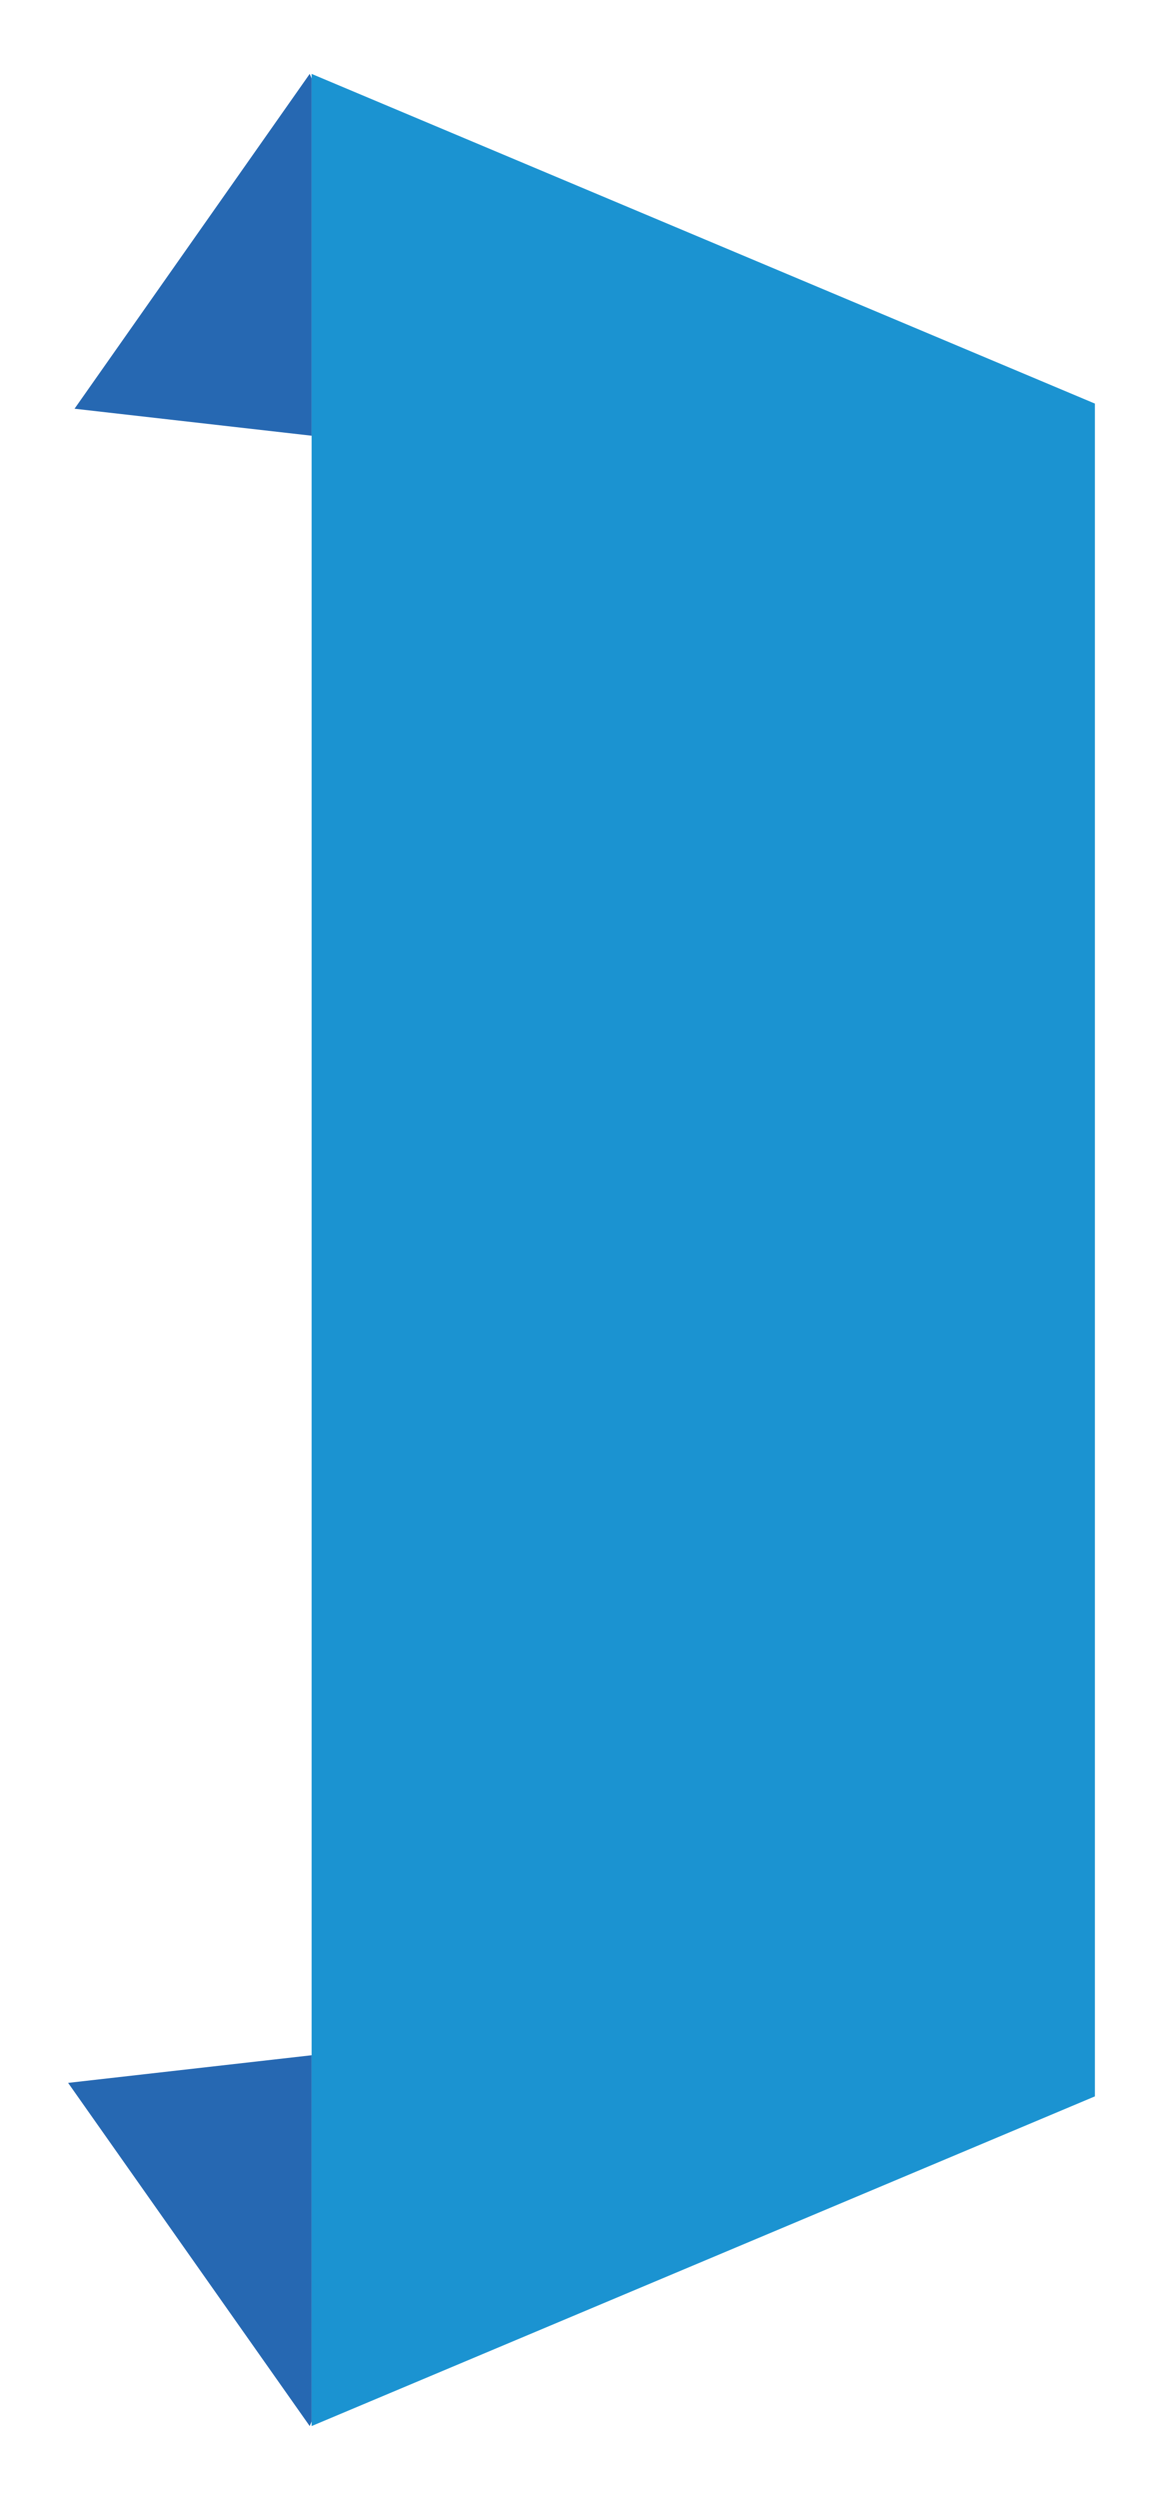 <?xml version="1.0" encoding="UTF-8"?>
<svg id="Layer_1" xmlns="http://www.w3.org/2000/svg" version="1.1" viewBox="0 0 181 389">
  <!-- Generator: Adobe Illustrator 29.7.1, SVG Export Plug-In . SVG Version: 2.1.1 Build 8)  -->
  <defs>
    <style>
      .st0 {
        fill: #2668b2;
      }

      .st1 {
        fill: #1b93d1;
      }
    </style>
  </defs>
  <polygon class="st0" points="10.6 324.1 48.2 377.5 48.5 376.8 48.5 319.8 10.6 324.1"/>
  <polygon class="st0" points="48.5 12.2 48.2 11.5 11.6 63.6 48.5 67.8 48.5 12.2"/>
  <polygon class="st1" points="48.5 11.5 48.5 12.2 48.5 67.8 48.5 105.2 48.5 115 48.5 115 48.5 220.3 48.5 220.9 48.5 283.8 48.5 319.8 48.5 376.8 48.5 377.5 170.4 326.2 170.4 325.3 170.4 168.7 170.4 168.1 170.4 62.8 48.5 11.5"/>
</svg>